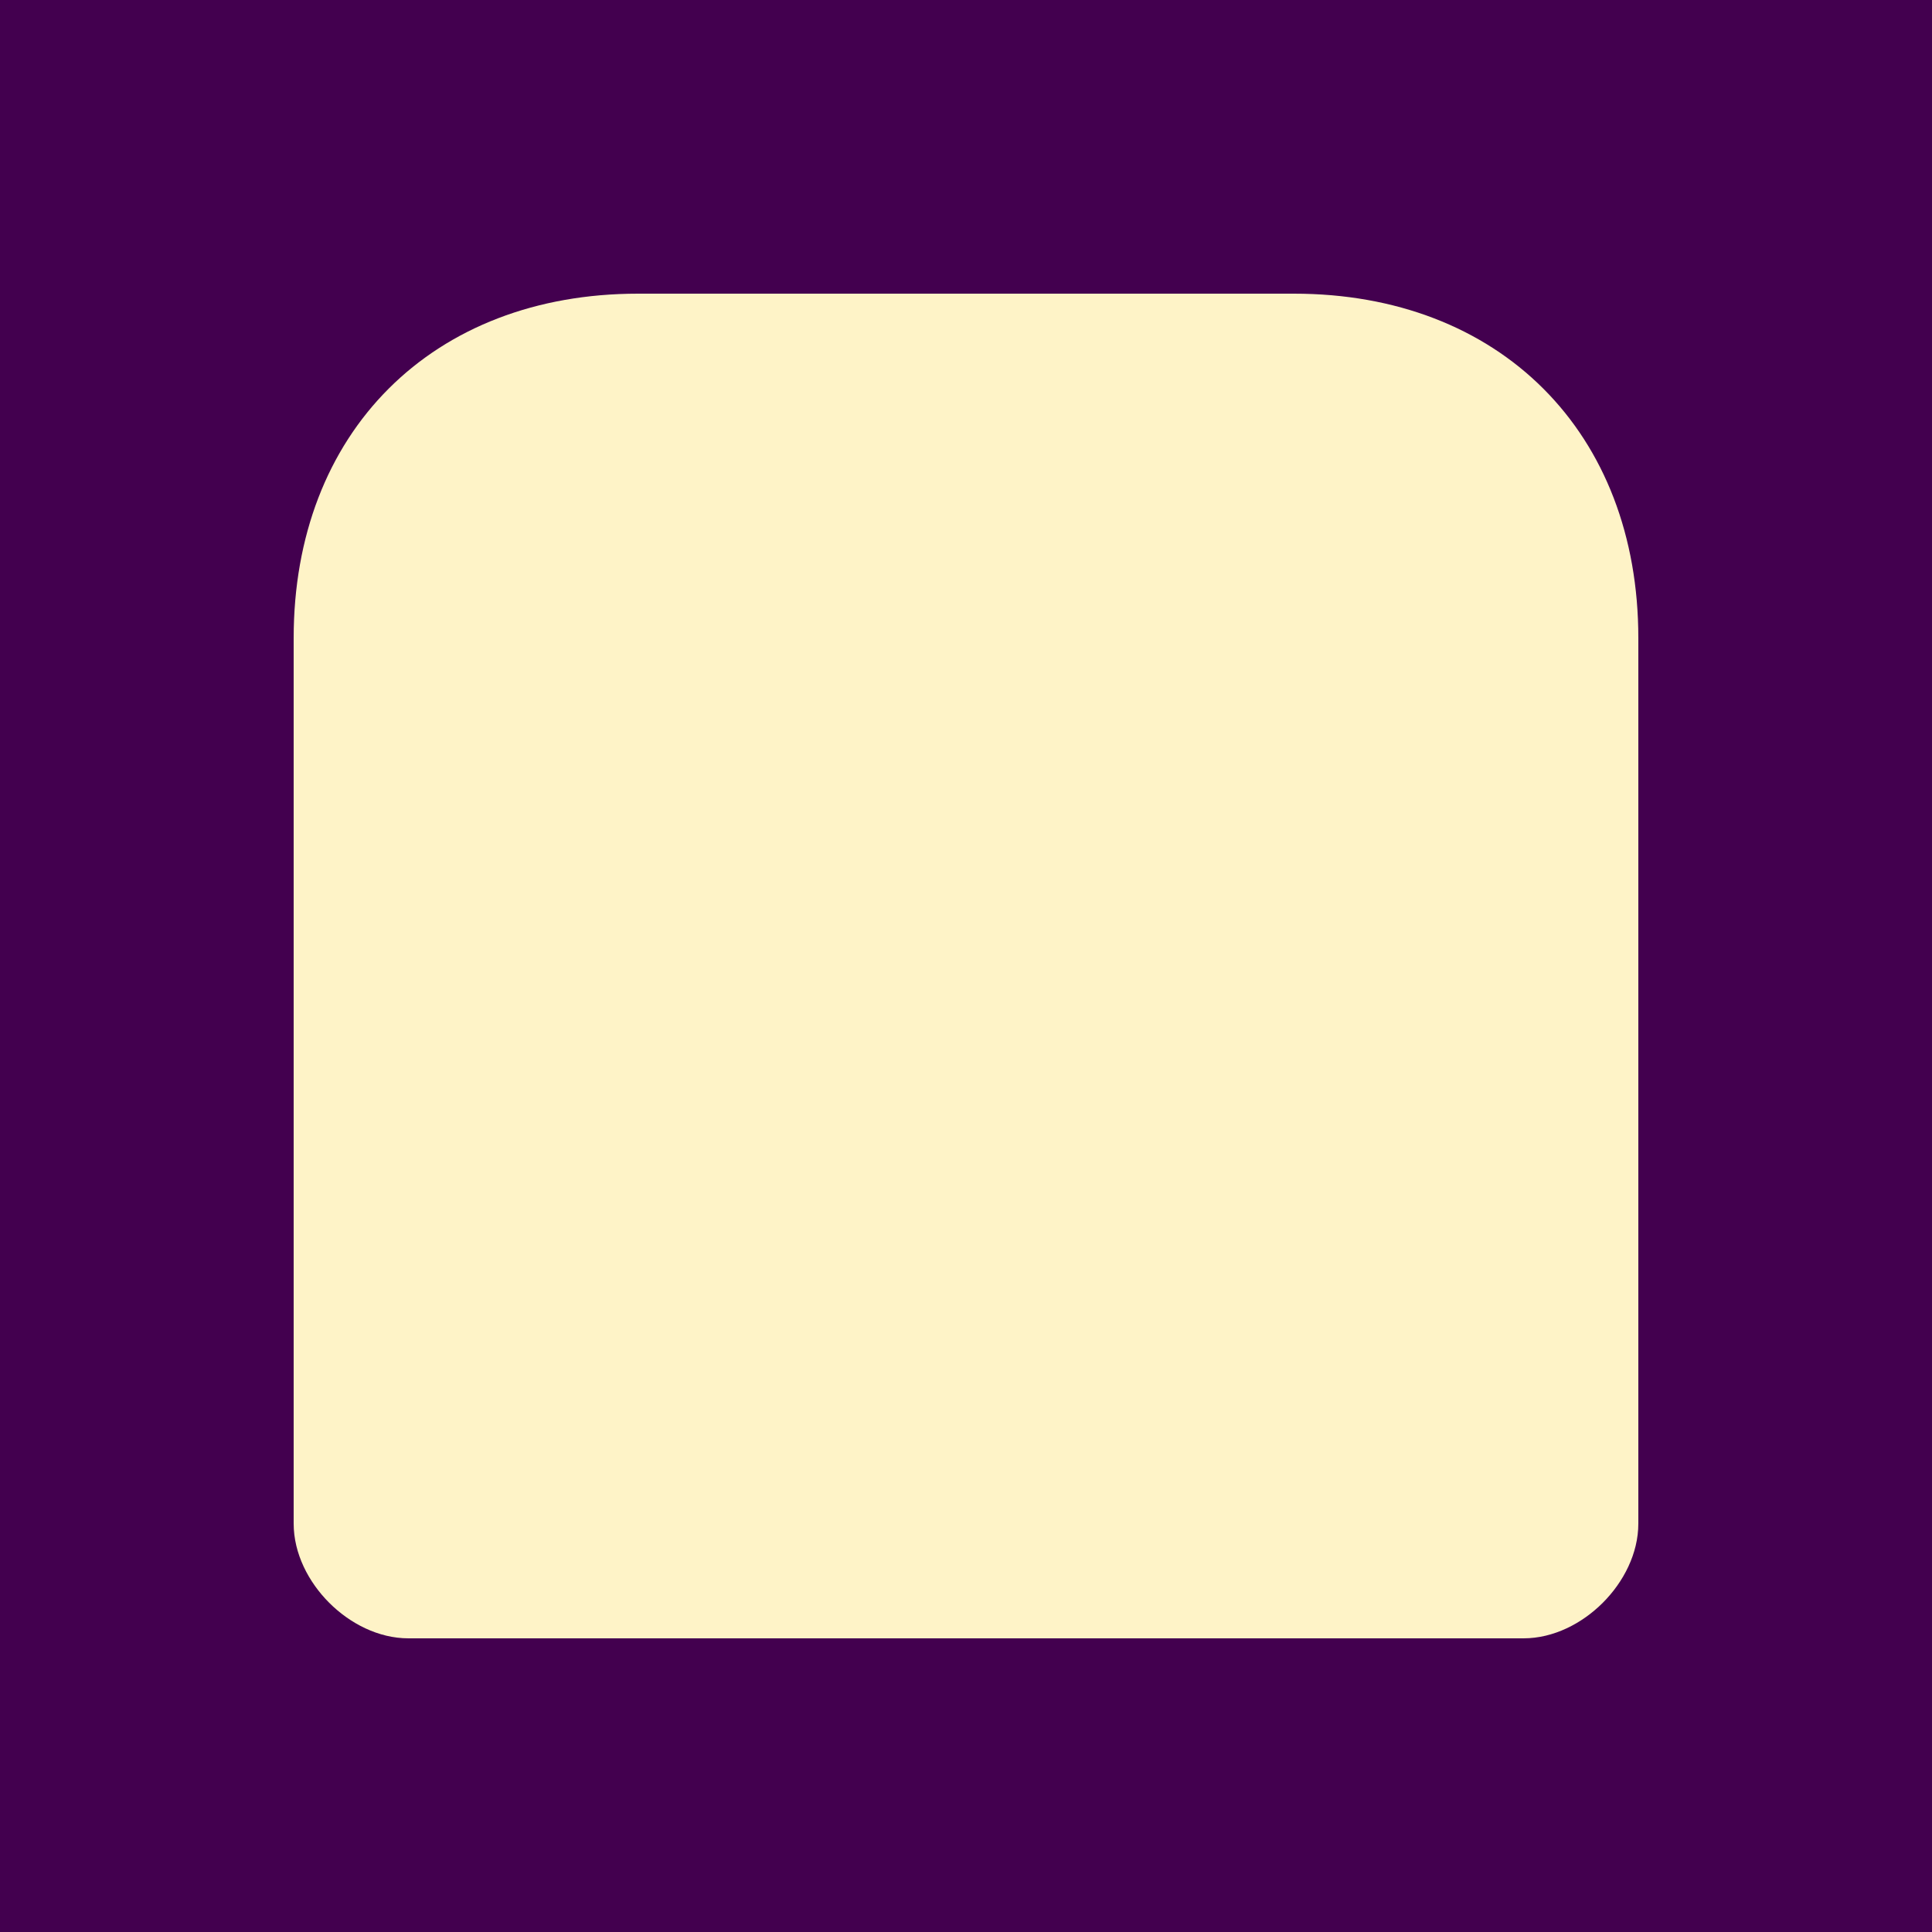 <svg width="500" height="500" viewBox="0 0 500 500" fill="none" xmlns="http://www.w3.org/2000/svg">
<rect width="500" height="500" fill="#43004F"/>
<path d="M334.878 76C361.306 76 383.658 84.828 399.415 100.585C415.172 116.342 424 138.694 424 165.122V394.293C424 402.039 420.17 409.43 414.8 414.8C409.43 420.17 402.039 424 394.293 424H105.707C97.961 424 90.57 420.17 85.2 414.8C79.83 409.43 76 402.039 76 394.293V165.122C76 138.694 84.828 116.342 100.585 100.585C116.342 84.828 138.694 76 165.122 76H334.878Z" fill="#FEF3C7"/>
</svg>
